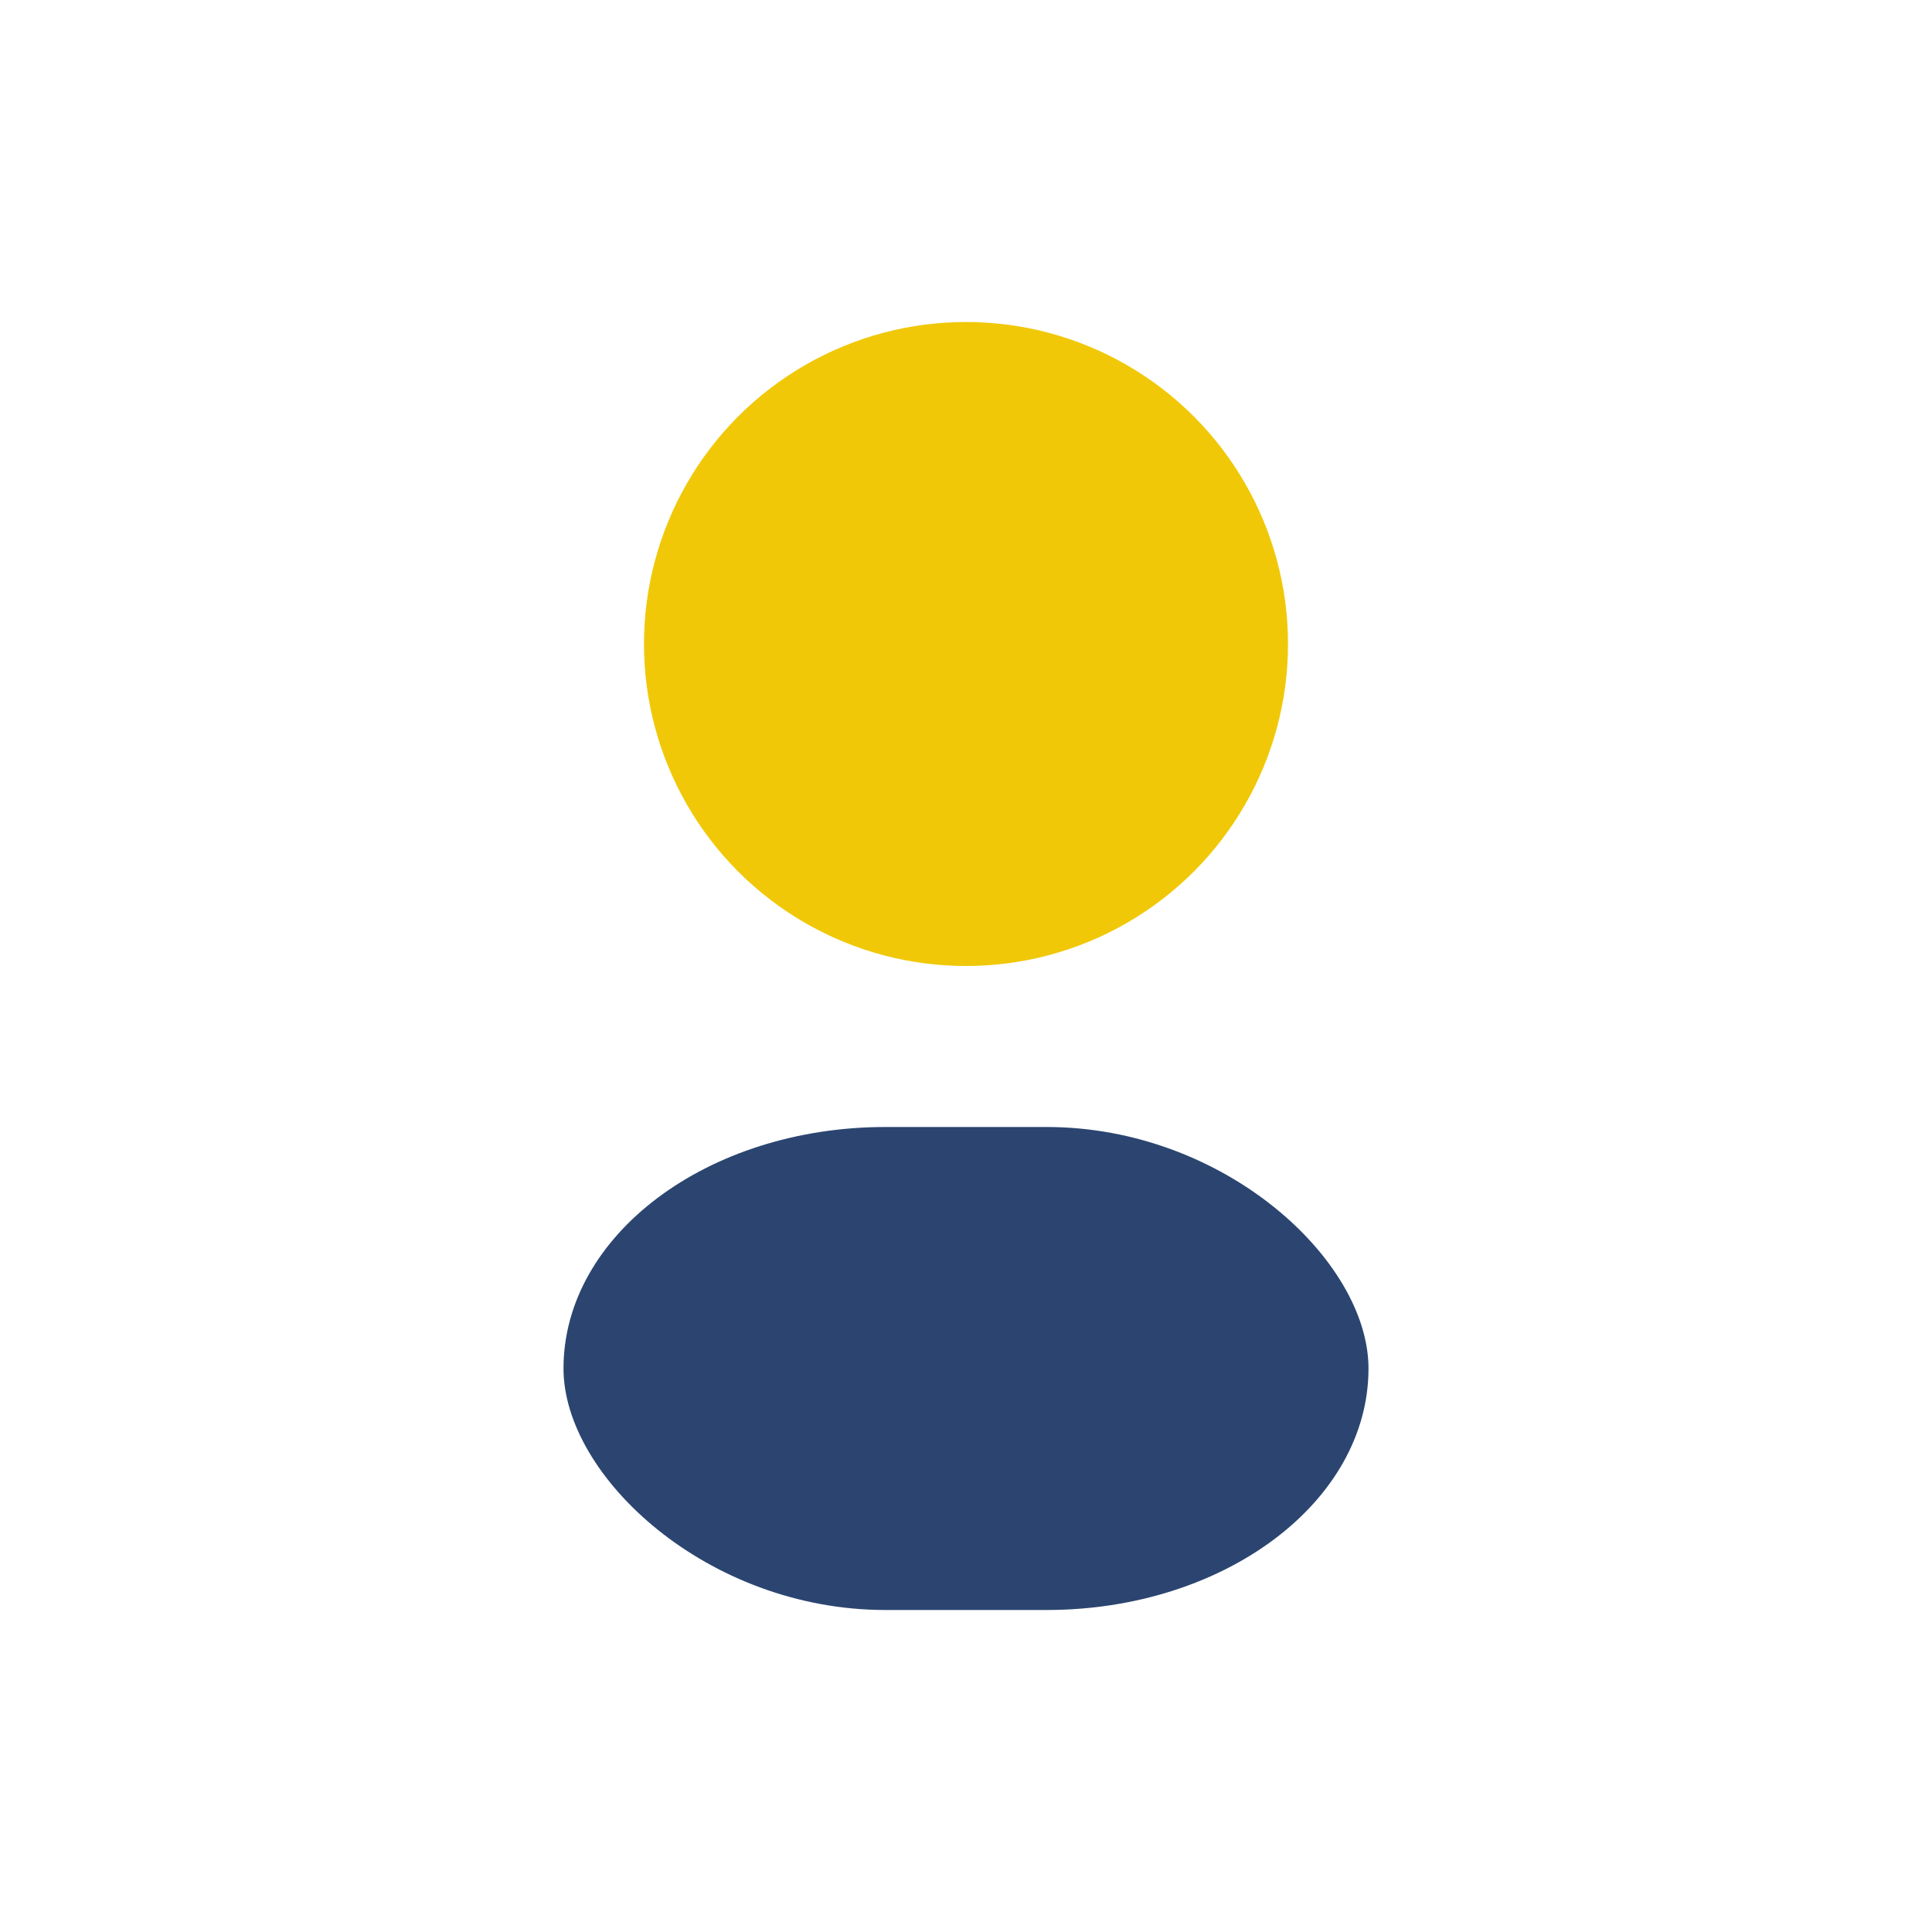 <?xml version="1.0" encoding="UTF-8"?>
<svg xmlns="http://www.w3.org/2000/svg" viewBox="0 0 24 24"><circle cx="12" cy="8" r="4" fill="#F0C808"/><rect x="7" y="14" width="10" height="6" rx="4" fill="#2B4570"/></svg>